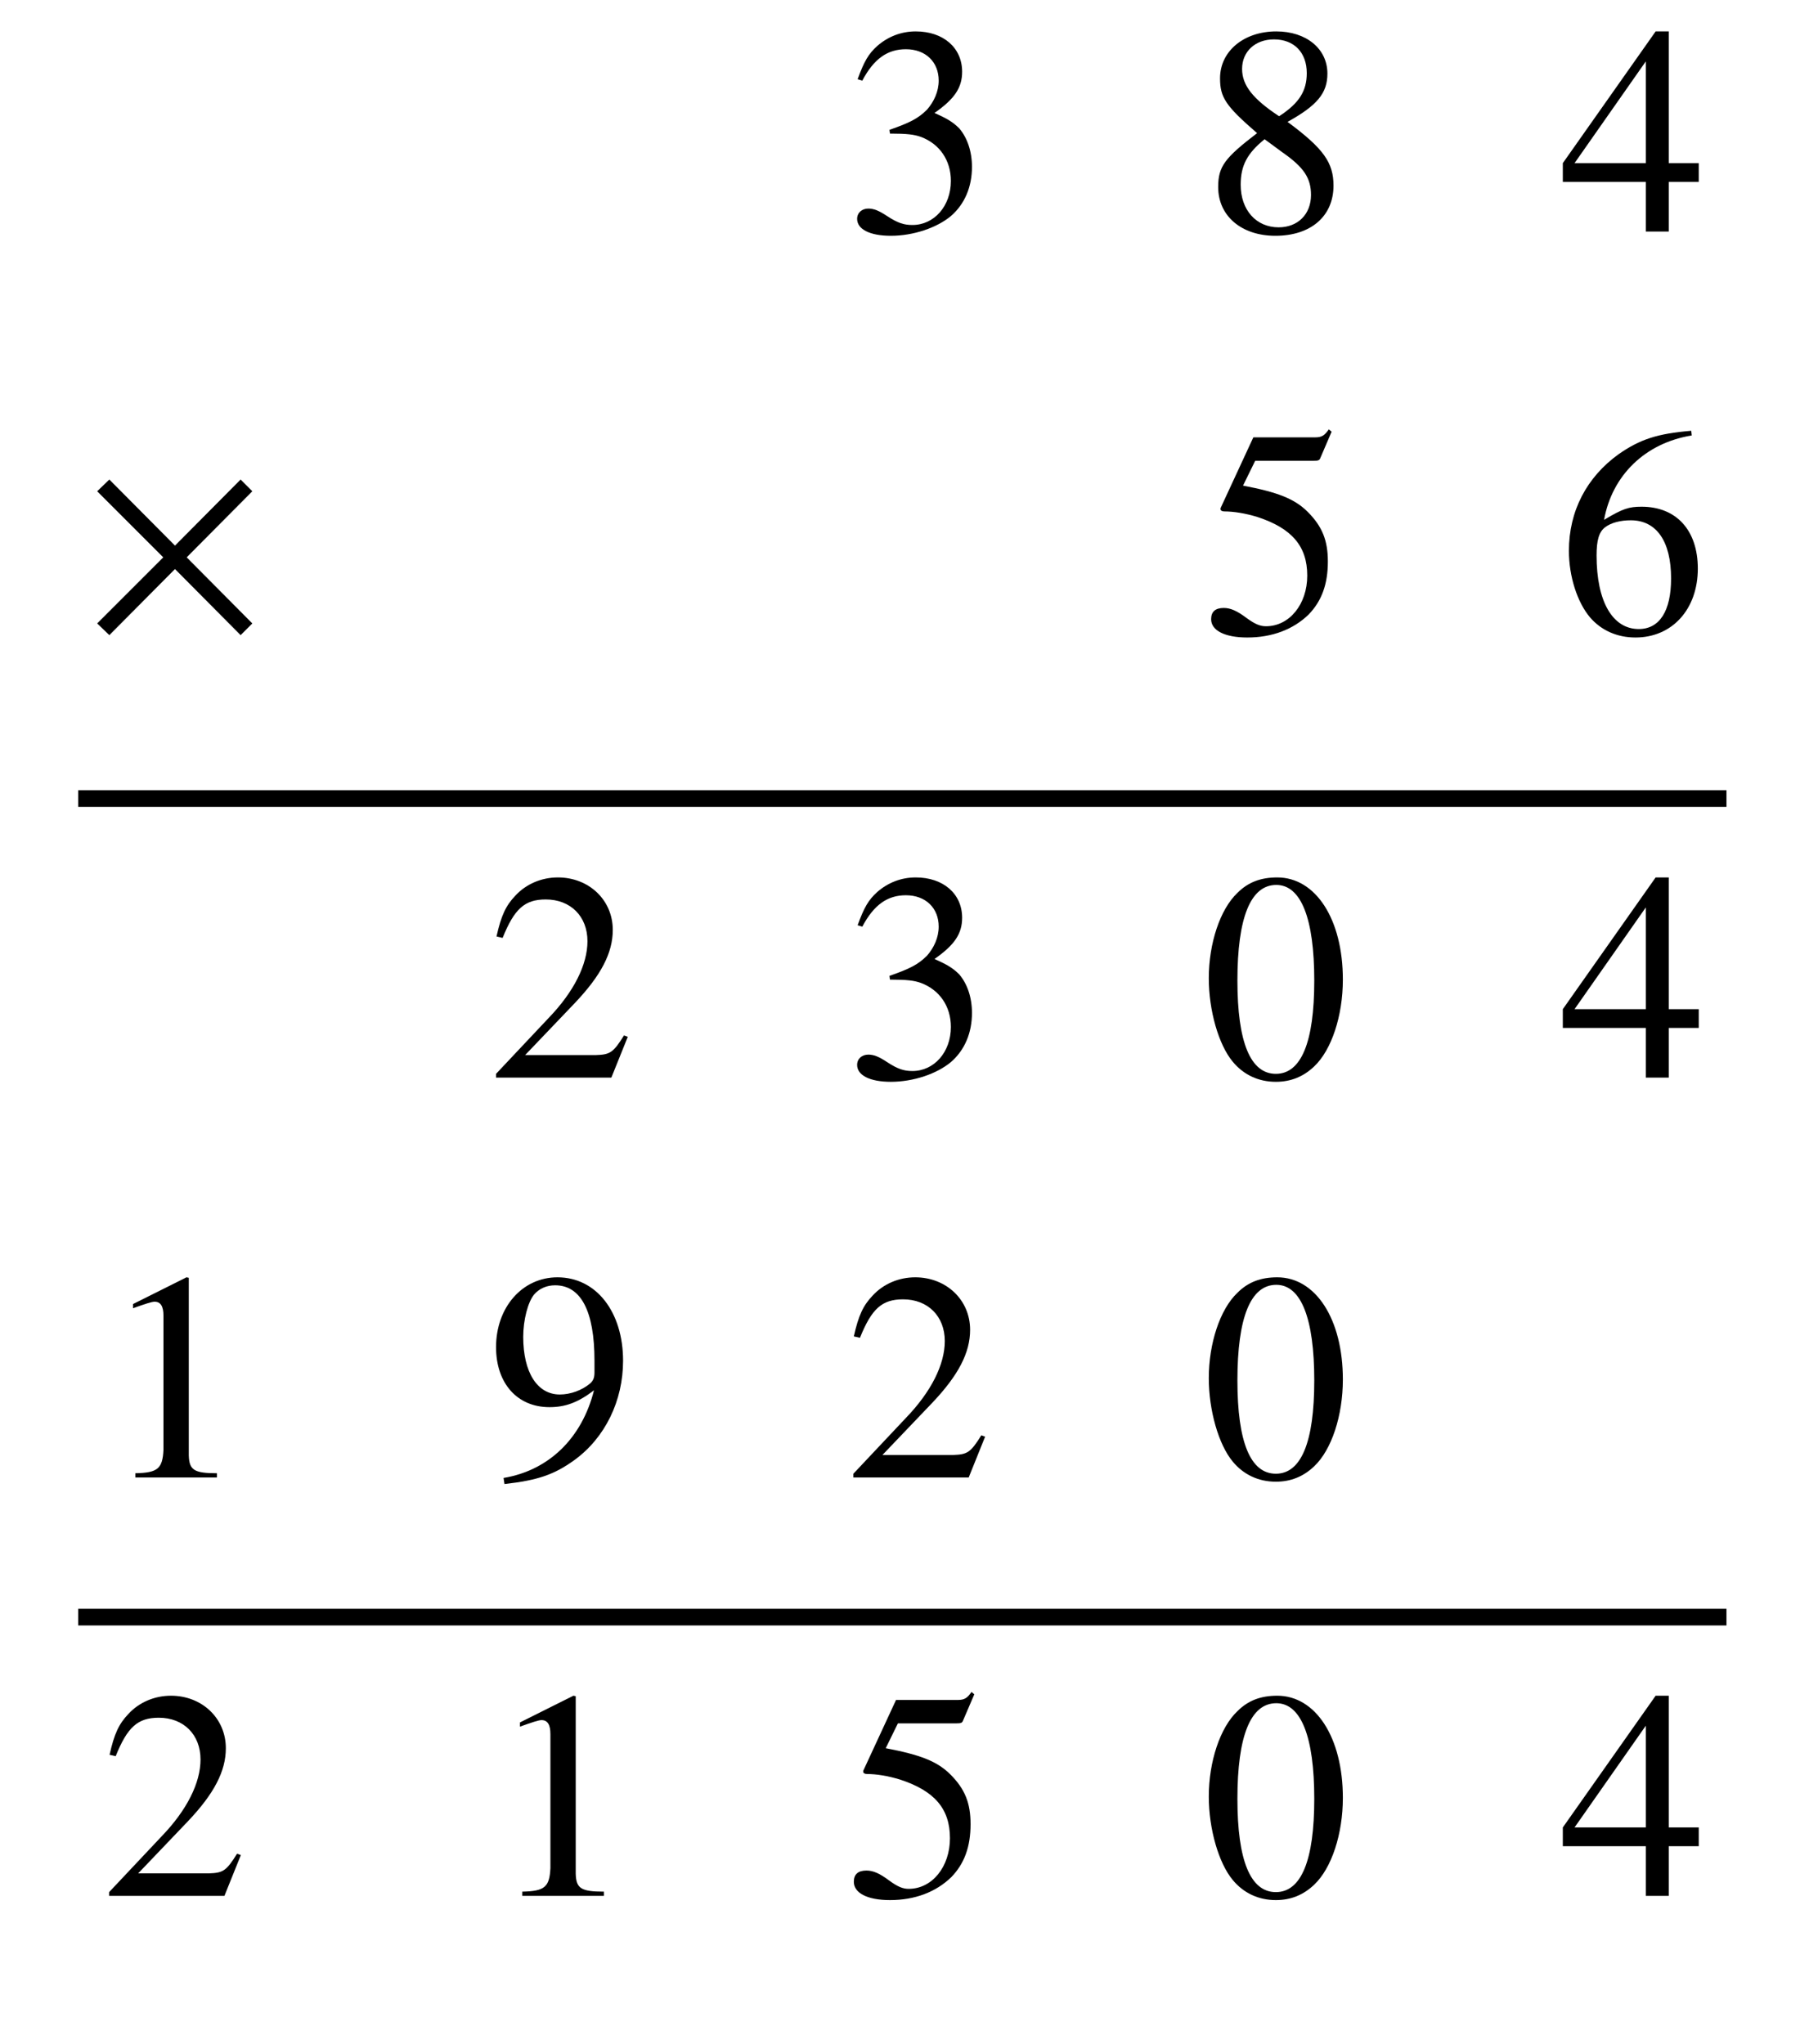 <?xml version="1.0" encoding="UTF-8"?>
<svg xmlns="http://www.w3.org/2000/svg" xmlns:xlink="http://www.w3.org/1999/xlink" width="60" height="68.13" viewBox="0 0 60 68.13">
<defs>
<g>
<g id="glyph-0-0">
</g>
<g id="glyph-0-1">
<path d="M 1.516 -3.266 C 2.094 -3.266 2.328 -3.234 2.547 -3.156 C 3.172 -2.922 3.547 -2.375 3.547 -1.688 C 3.547 -0.844 2.984 -0.219 2.266 -0.219 C 1.984 -0.219 1.781 -0.281 1.422 -0.516 C 1.141 -0.703 0.969 -0.766 0.797 -0.766 C 0.578 -0.766 0.422 -0.625 0.422 -0.422 C 0.422 -0.078 0.844 0.141 1.547 0.141 C 2.297 0.141 3.078 -0.125 3.547 -0.516 C 4.016 -0.922 4.25 -1.5 4.25 -2.156 C 4.25 -2.672 4.094 -3.125 3.828 -3.438 C 3.609 -3.656 3.422 -3.766 3 -3.953 C 3.672 -4.422 3.922 -4.797 3.922 -5.328 C 3.922 -6.125 3.297 -6.672 2.375 -6.672 C 1.891 -6.672 1.453 -6.5 1.094 -6.188 C 0.797 -5.922 0.656 -5.672 0.438 -5.078 L 0.594 -5.031 C 0.984 -5.766 1.438 -6.078 2.047 -6.078 C 2.703 -6.078 3.141 -5.656 3.141 -5.031 C 3.141 -4.672 2.984 -4.328 2.75 -4.062 C 2.453 -3.766 2.172 -3.625 1.5 -3.391 Z M 1.516 -3.266 "/>
</g>
<g id="glyph-0-2">
<path d="M 2.859 -3.656 C 3.844 -4.203 4.188 -4.609 4.188 -5.266 C 4.188 -6.094 3.484 -6.672 2.484 -6.672 C 1.406 -6.672 0.609 -6.016 0.609 -5.109 C 0.609 -4.469 0.797 -4.188 1.844 -3.281 C 0.766 -2.453 0.547 -2.172 0.547 -1.484 C 0.547 -0.516 1.328 0.141 2.453 0.141 C 3.641 0.141 4.391 -0.516 4.391 -1.531 C 4.391 -2.297 4.062 -2.766 2.859 -3.656 Z M 2.688 -2.641 C 3.406 -2.141 3.641 -1.781 3.641 -1.219 C 3.641 -0.578 3.203 -0.141 2.562 -0.141 C 1.812 -0.141 1.297 -0.719 1.297 -1.562 C 1.297 -2.203 1.516 -2.609 2.094 -3.078 Z M 2.578 -3.844 C 1.703 -4.422 1.344 -4.875 1.344 -5.422 C 1.344 -6 1.781 -6.406 2.406 -6.406 C 3.078 -6.406 3.5 -5.969 3.5 -5.281 C 3.5 -4.688 3.25 -4.281 2.578 -3.844 Z M 2.578 -3.844 "/>
</g>
<g id="glyph-0-3">
<path d="M 4.656 -2.281 L 3.656 -2.281 L 3.656 -6.672 L 3.219 -6.672 L 0.125 -2.281 L 0.125 -1.656 L 2.891 -1.656 L 2.891 0 L 3.656 0 L 3.656 -1.656 L 4.656 -1.656 Z M 2.891 -2.281 L 0.516 -2.281 L 2.891 -5.672 Z M 2.891 -2.281 "/>
</g>
<g id="glyph-0-4">
<path d="M 1.781 -5.75 L 3.719 -5.75 C 3.891 -5.75 3.922 -5.766 3.953 -5.844 L 4.328 -6.719 L 4.234 -6.797 C 4.094 -6.594 4 -6.531 3.781 -6.531 L 1.719 -6.531 L 0.641 -4.203 C 0.625 -4.172 0.625 -4.172 0.625 -4.141 C 0.625 -4.094 0.672 -4.062 0.75 -4.062 C 1.062 -4.062 1.453 -4 1.859 -3.875 C 3 -3.5 3.516 -2.906 3.516 -1.922 C 3.516 -0.969 2.922 -0.234 2.141 -0.234 C 1.953 -0.234 1.781 -0.297 1.484 -0.516 C 1.172 -0.75 0.953 -0.844 0.734 -0.844 C 0.453 -0.844 0.312 -0.719 0.312 -0.469 C 0.312 -0.094 0.766 0.141 1.516 0.141 C 2.344 0.141 3.047 -0.125 3.562 -0.625 C 4 -1.078 4.203 -1.641 4.203 -2.391 C 4.203 -3.094 4.016 -3.562 3.531 -4.047 C 3.094 -4.484 2.531 -4.703 1.375 -4.922 Z M 1.781 -5.75 "/>
</g>
<g id="glyph-0-5">
<path d="M 4.406 -6.75 C 3.281 -6.656 2.703 -6.469 1.984 -5.969 C 0.922 -5.203 0.328 -4.078 0.328 -2.75 C 0.328 -1.891 0.609 -1.031 1.031 -0.531 C 1.406 -0.094 1.938 0.141 2.547 0.141 C 3.766 0.141 4.625 -0.797 4.625 -2.156 C 4.625 -3.438 3.906 -4.219 2.75 -4.219 C 2.328 -4.219 2.125 -4.156 1.5 -3.781 C 1.766 -5.266 2.875 -6.344 4.422 -6.594 Z M 2.391 -3.766 C 3.25 -3.766 3.734 -3.062 3.734 -1.828 C 3.734 -0.734 3.344 -0.141 2.656 -0.141 C 1.781 -0.141 1.25 -1.062 1.25 -2.594 C 1.25 -3.094 1.328 -3.375 1.531 -3.531 C 1.734 -3.688 2.047 -3.766 2.391 -3.766 Z M 2.391 -3.766 "/>
</g>
<g id="glyph-0-6">
<path d="M 4.688 -1.359 L 4.562 -1.406 C 4.203 -0.828 4.094 -0.766 3.625 -0.75 L 1.266 -0.75 L 2.922 -2.484 C 3.797 -3.406 4.188 -4.156 4.188 -4.922 C 4.188 -5.922 3.391 -6.672 2.359 -6.672 C 1.812 -6.672 1.297 -6.453 0.938 -6.062 C 0.625 -5.734 0.469 -5.406 0.312 -4.703 L 0.516 -4.656 C 0.906 -5.625 1.25 -5.938 1.953 -5.938 C 2.781 -5.938 3.344 -5.375 3.344 -4.547 C 3.344 -3.766 2.891 -2.859 2.047 -1.984 L 0.297 -0.125 L 0.297 0 L 4.141 0 Z M 4.688 -1.359 "/>
</g>
<g id="glyph-0-7">
<path d="M 2.516 -6.672 C 1.969 -6.672 1.547 -6.516 1.188 -6.156 C 0.609 -5.609 0.234 -4.469 0.234 -3.312 C 0.234 -2.234 0.562 -1.094 1.031 -0.531 C 1.391 -0.094 1.891 0.141 2.469 0.141 C 2.969 0.141 3.391 -0.031 3.75 -0.375 C 4.328 -0.922 4.703 -2.062 4.703 -3.266 C 4.703 -5.281 3.797 -6.672 2.516 -6.672 Z M 2.484 -6.422 C 3.312 -6.422 3.75 -5.297 3.75 -3.234 C 3.75 -1.172 3.312 -0.125 2.469 -0.125 C 1.625 -0.125 1.188 -1.172 1.188 -3.234 C 1.188 -5.328 1.625 -6.422 2.484 -6.422 Z M 2.484 -6.422 "/>
</g>
<g id="glyph-0-8">
<path d="M 1.172 0 L 3.891 0 L 3.891 -0.141 C 3.125 -0.141 2.969 -0.25 2.953 -0.734 L 2.953 -6.656 L 2.875 -6.672 L 1.094 -5.781 L 1.094 -5.641 C 1.484 -5.781 1.719 -5.859 1.812 -5.859 C 2.016 -5.859 2.109 -5.703 2.109 -5.391 L 2.109 -0.922 C 2.078 -0.297 1.922 -0.156 1.172 -0.141 Z M 1.172 0 "/>
</g>
<g id="glyph-0-9">
<path d="M 0.578 0.219 C 1.688 0.094 2.234 -0.094 2.906 -0.578 C 3.938 -1.328 4.531 -2.562 4.531 -3.891 C 4.531 -5.516 3.641 -6.672 2.344 -6.672 C 1.172 -6.672 0.297 -5.672 0.297 -4.344 C 0.297 -3.141 1 -2.344 2.078 -2.344 C 2.609 -2.344 3.031 -2.5 3.562 -2.906 C 3.156 -1.297 2.047 -0.234 0.547 0.016 Z M 3.578 -3.5 C 3.578 -3.312 3.531 -3.219 3.422 -3.125 C 3.156 -2.906 2.781 -2.766 2.422 -2.766 C 1.672 -2.766 1.203 -3.5 1.203 -4.688 C 1.203 -5.25 1.359 -5.844 1.562 -6.094 C 1.734 -6.297 1.984 -6.406 2.266 -6.406 C 3.125 -6.406 3.578 -5.547 3.578 -3.891 Z M 3.578 -3.5 "/>
</g>
<g id="glyph-1-0">
</g>
<g id="glyph-1-1">
<path d="M 5.75 -0.328 L 3.562 -2.531 L 5.75 -4.734 L 5.359 -5.125 L 3.172 -2.922 L 0.984 -5.125 L 0.578 -4.734 L 2.781 -2.531 L 0.578 -0.328 L 0.984 0.062 L 3.172 -2.141 L 5.359 0.062 Z M 5.75 -0.328 "/>
</g>
</g>
</defs>
<g fill="rgb(0%, 0%, 0%)" fill-opacity="1">
<use xlink:href="#glyph-0-1" x="28.149" y="7.719"/>
</g>
<g fill="rgb(0%, 0%, 0%)" fill-opacity="1">
<use xlink:href="#glyph-0-2" x="40.059" y="7.719"/>
</g>
<g fill="rgb(0%, 0%, 0%)" fill-opacity="1">
<use xlink:href="#glyph-0-3" x="51.969" y="7.719"/>
</g>
<g fill="rgb(0%, 0%, 0%)" fill-opacity="1">
<use xlink:href="#glyph-1-1" x="2.661" y="21.11"/>
</g>
<g fill="rgb(0%, 0%, 0%)" fill-opacity="1">
<use xlink:href="#glyph-0-4" x="40.059" y="21.11"/>
</g>
<g fill="rgb(0%, 0%, 0%)" fill-opacity="1">
<use xlink:href="#glyph-0-5" x="51.969" y="21.11"/>
</g>
<g fill="rgb(0%, 0%, 0%)" fill-opacity="1">
<use xlink:href="#glyph-0-6" x="16.238" y="35.921"/>
</g>
<g fill="rgb(0%, 0%, 0%)" fill-opacity="1">
<use xlink:href="#glyph-0-1" x="28.149" y="35.921"/>
</g>
<g fill="rgb(0%, 0%, 0%)" fill-opacity="1">
<use xlink:href="#glyph-0-7" x="40.059" y="35.921"/>
</g>
<g fill="rgb(0%, 0%, 0%)" fill-opacity="1">
<use xlink:href="#glyph-0-3" x="51.969" y="35.921"/>
</g>
<g fill="rgb(0%, 0%, 0%)" fill-opacity="1">
<use xlink:href="#glyph-0-8" x="3.34" y="49.251"/>
</g>
<g fill="rgb(0%, 0%, 0%)" fill-opacity="1">
<use xlink:href="#glyph-0-9" x="16.238" y="49.251"/>
</g>
<g fill="rgb(0%, 0%, 0%)" fill-opacity="1">
<use xlink:href="#glyph-0-6" x="28.149" y="49.251"/>
</g>
<g fill="rgb(0%, 0%, 0%)" fill-opacity="1">
<use xlink:href="#glyph-0-7" x="40.059" y="49.251"/>
</g>
<g fill="rgb(0%, 0%, 0%)" fill-opacity="1">
<use xlink:href="#glyph-0-6" x="3.34" y="63.198"/>
</g>
<g fill="rgb(0%, 0%, 0%)" fill-opacity="1">
<use xlink:href="#glyph-0-8" x="16.238" y="63.198"/>
</g>
<g fill="rgb(0%, 0%, 0%)" fill-opacity="1">
<use xlink:href="#glyph-0-4" x="28.149" y="63.198"/>
</g>
<g fill="rgb(0%, 0%, 0%)" fill-opacity="1">
<use xlink:href="#glyph-0-7" x="40.059" y="63.198"/>
</g>
<g fill="rgb(0%, 0%, 0%)" fill-opacity="1">
<use xlink:href="#glyph-0-3" x="51.969" y="63.198"/>
</g>
<path fill="none" stroke-width="5.62" stroke-linecap="butt" stroke-linejoin="miter" stroke="rgb(0%, 0%, 0%)" stroke-opacity="1" stroke-miterlimit="10" d="M 22.517 410.621 L 577.483 410.621 " transform="matrix(0.099, 0, 0, -0.099, 0.378, 67.271)"/>
<path fill="none" stroke-width="5.62" stroke-linecap="butt" stroke-linejoin="miter" stroke="rgb(0%, 0%, 0%)" stroke-opacity="1" stroke-miterlimit="10" d="M 22.517 134.998 L 577.483 134.998 " transform="matrix(0.099, 0, 0, -0.099, 0.378, 67.271)"/>
</svg>
